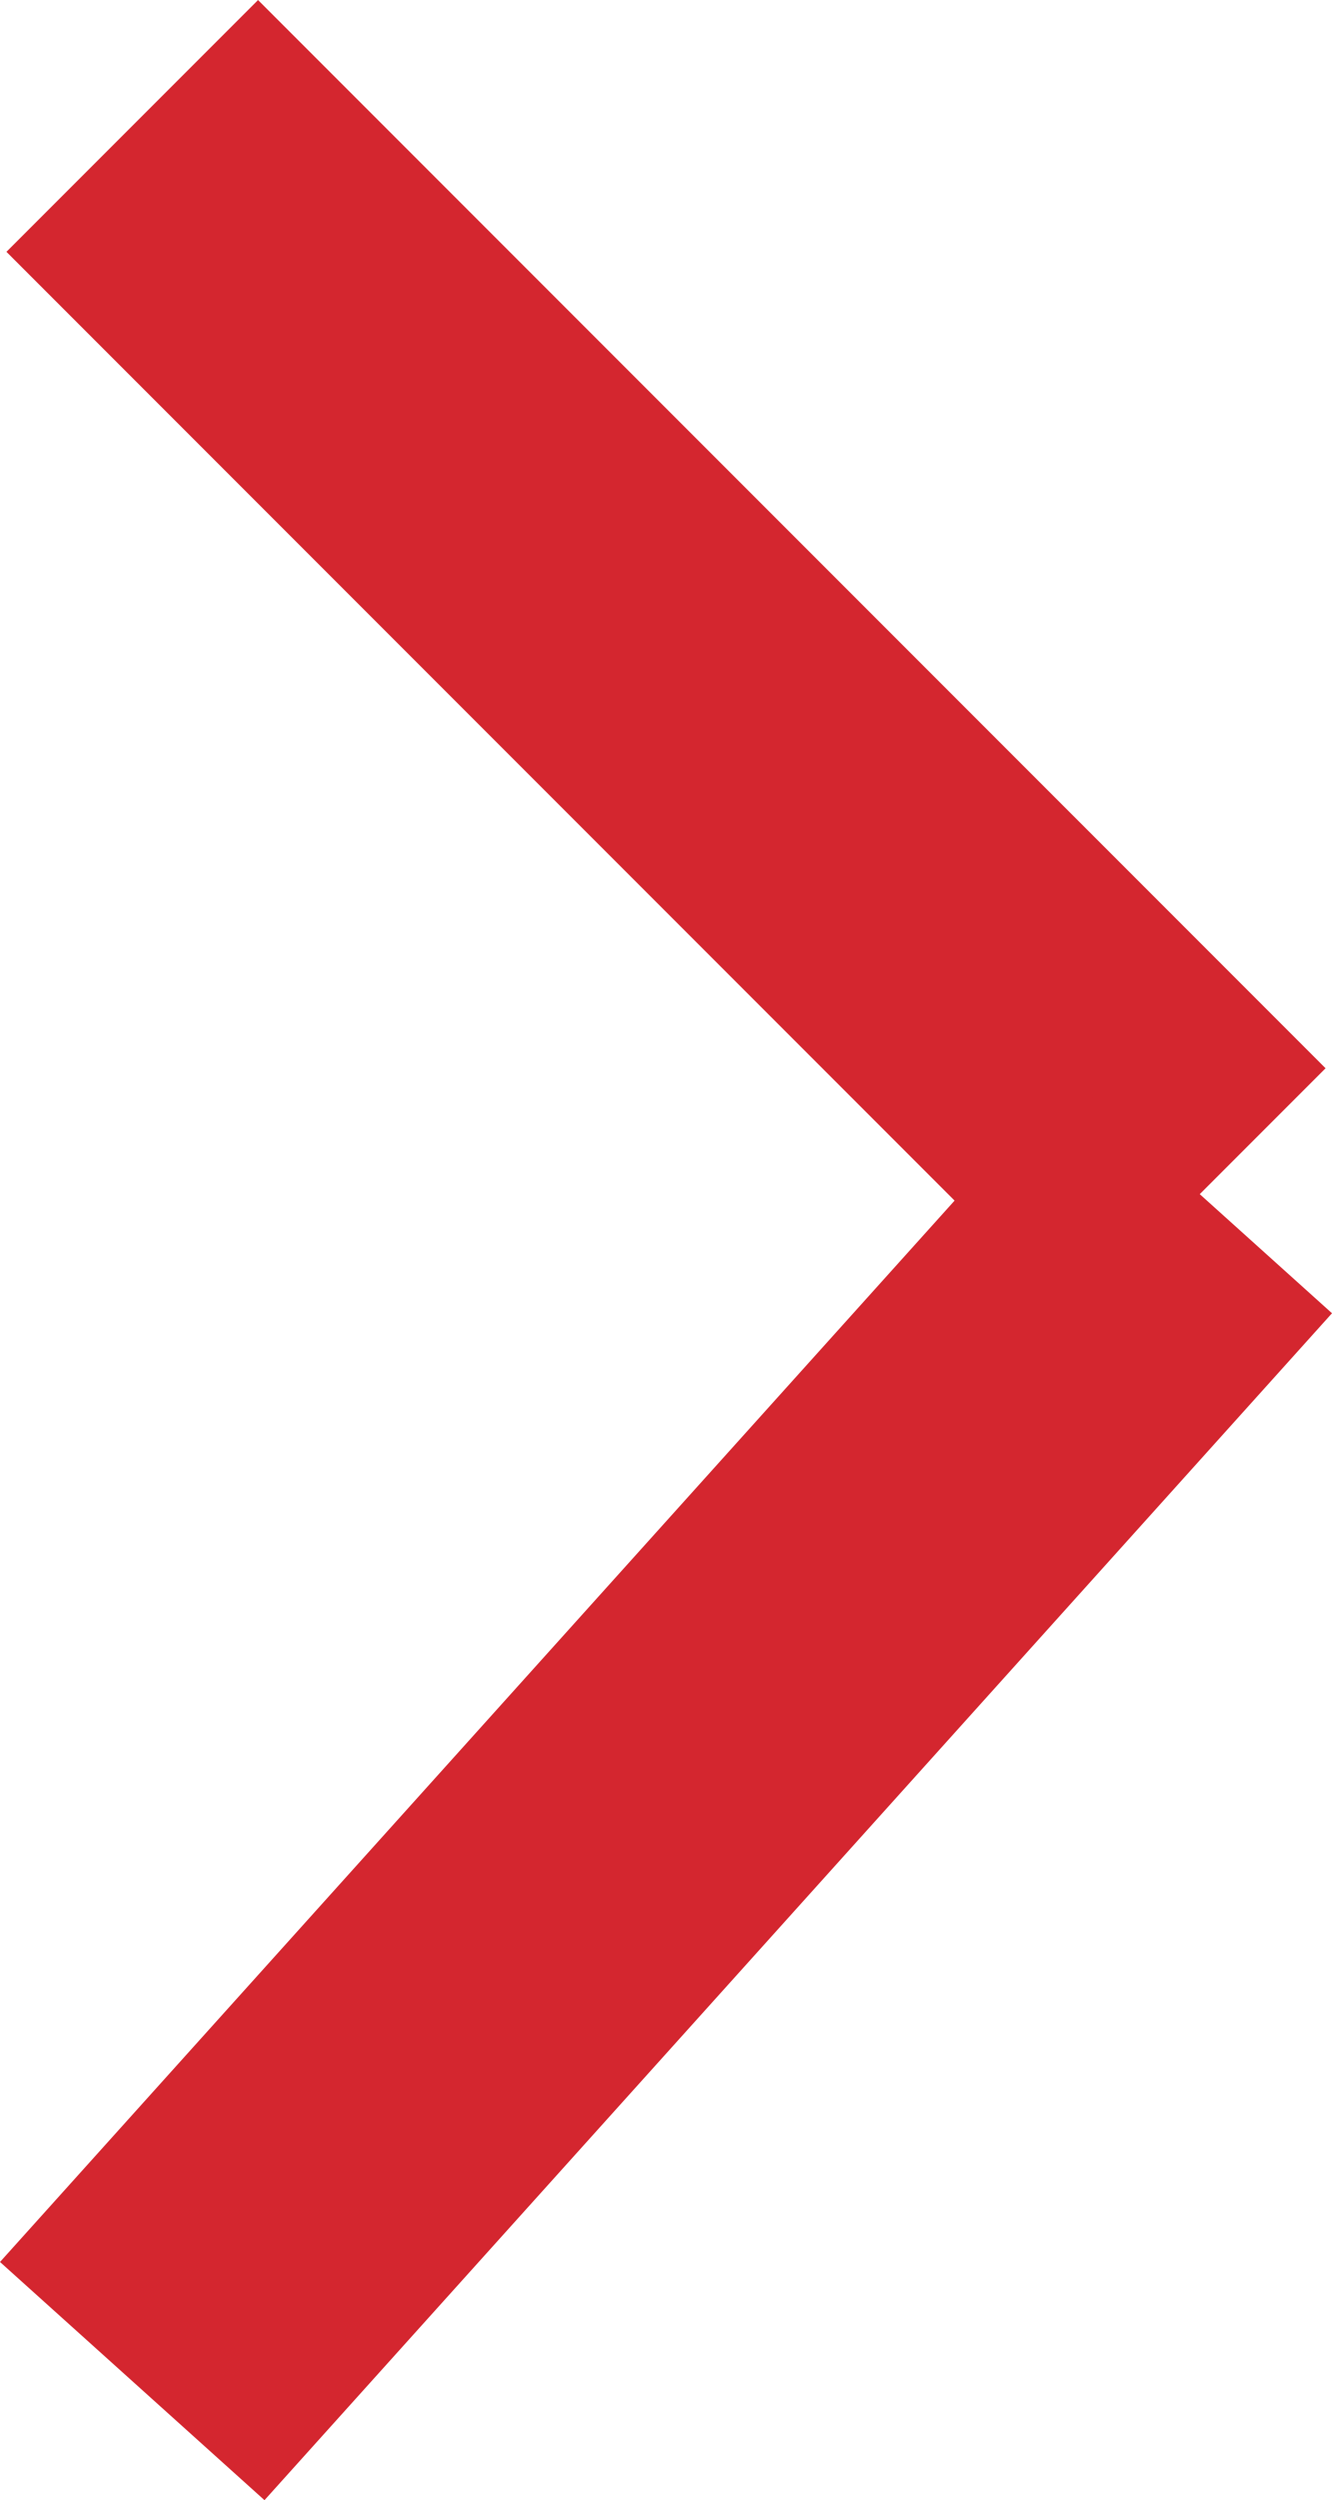 <svg xmlns="http://www.w3.org/2000/svg" width="11.23" height="21.064" viewBox="0 0 11.23 21.064">
  <g id="Groupe_142" data-name="Groupe 142" transform="translate(-810.885 -12596.439)">
    <line id="Ligne_80" data-name="Ligne 80" x2="9" y2="9" transform="translate(812 12597.5)" fill="none" stroke="#d4262f" stroke-width="3"/>
    <line id="Ligne_81" data-name="Ligne 81" y1="10" x2="9" transform="translate(812 12606.5)" fill="none" stroke="#d4262f" stroke-width="3"/>
  </g>
</svg>
